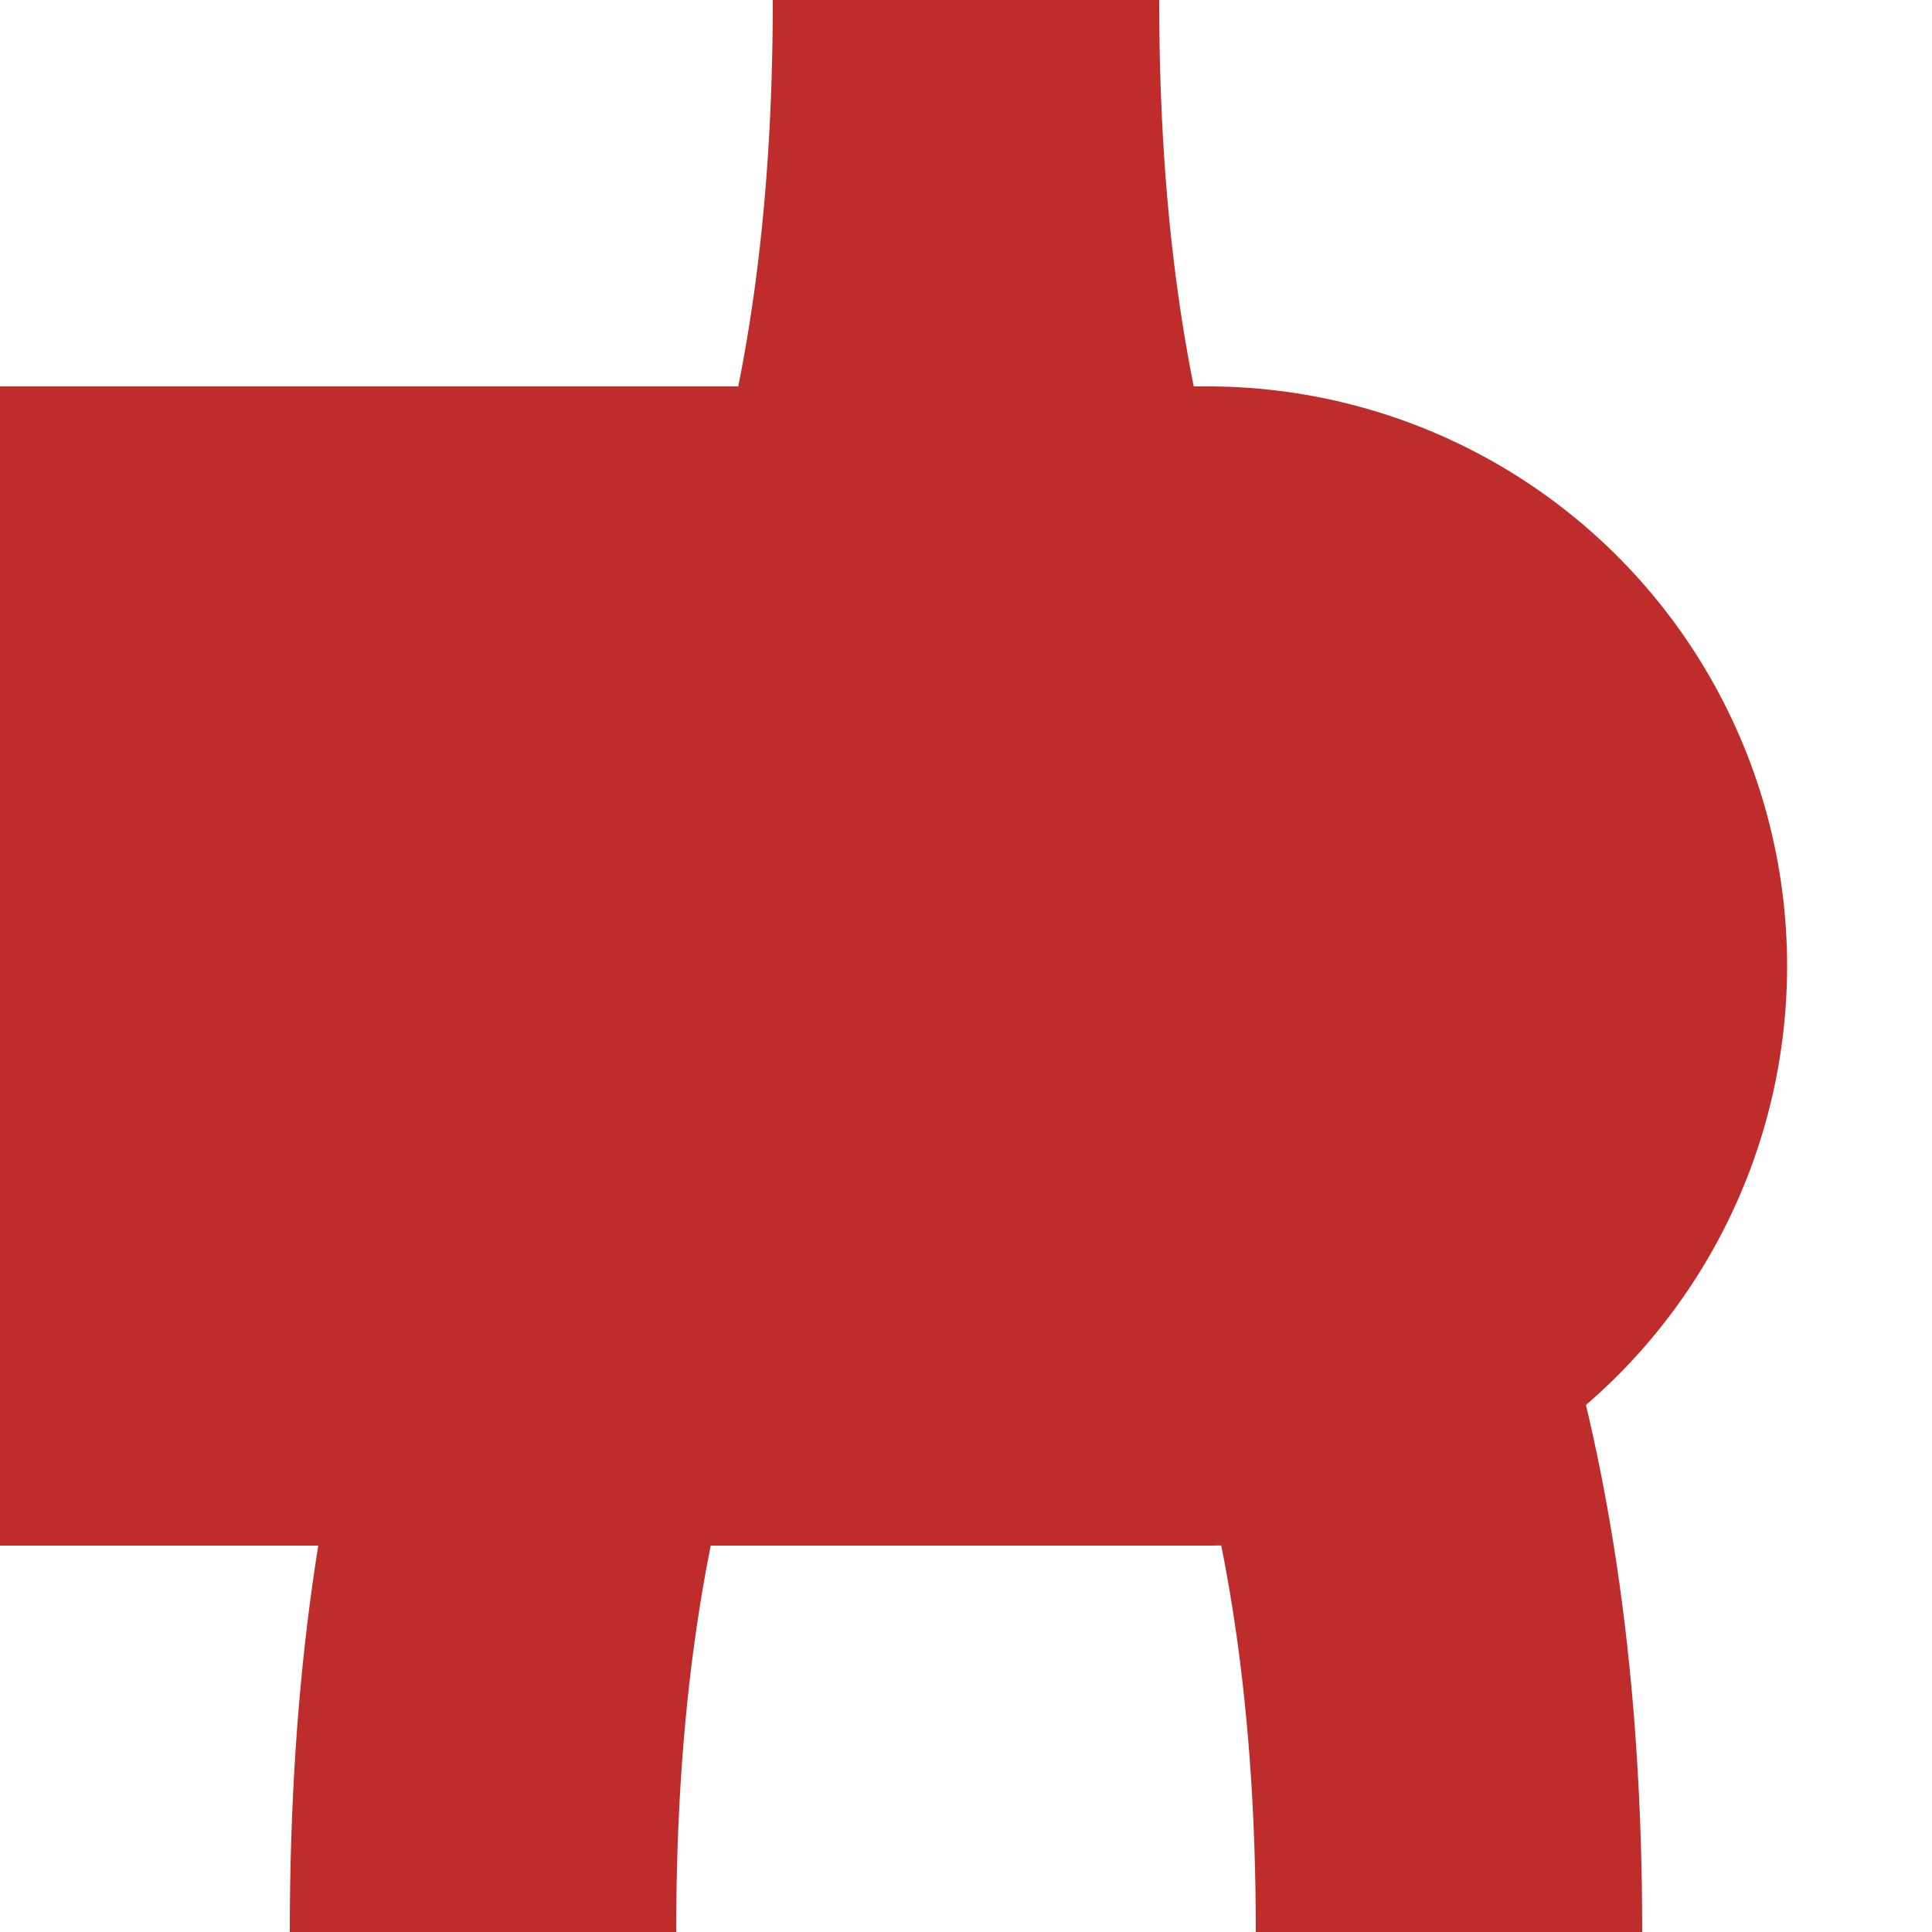 <?xml version="1.0" encoding="UTF-8"?>
<svg xmlns="http://www.w3.org/2000/svg" width="500" height="500">
 <title>BHFSPLa-R</title>
 <g stroke="#BE2D2C">
  <path d="M 125,500 C 125,250 250,250 250,0 250,250 375,250 375,500" stroke-width="100" fill="none"/>
  <path d="M 0,250 H 312.5" stroke-width="300" stroke-linecap="round"/>
 </g>
</svg>